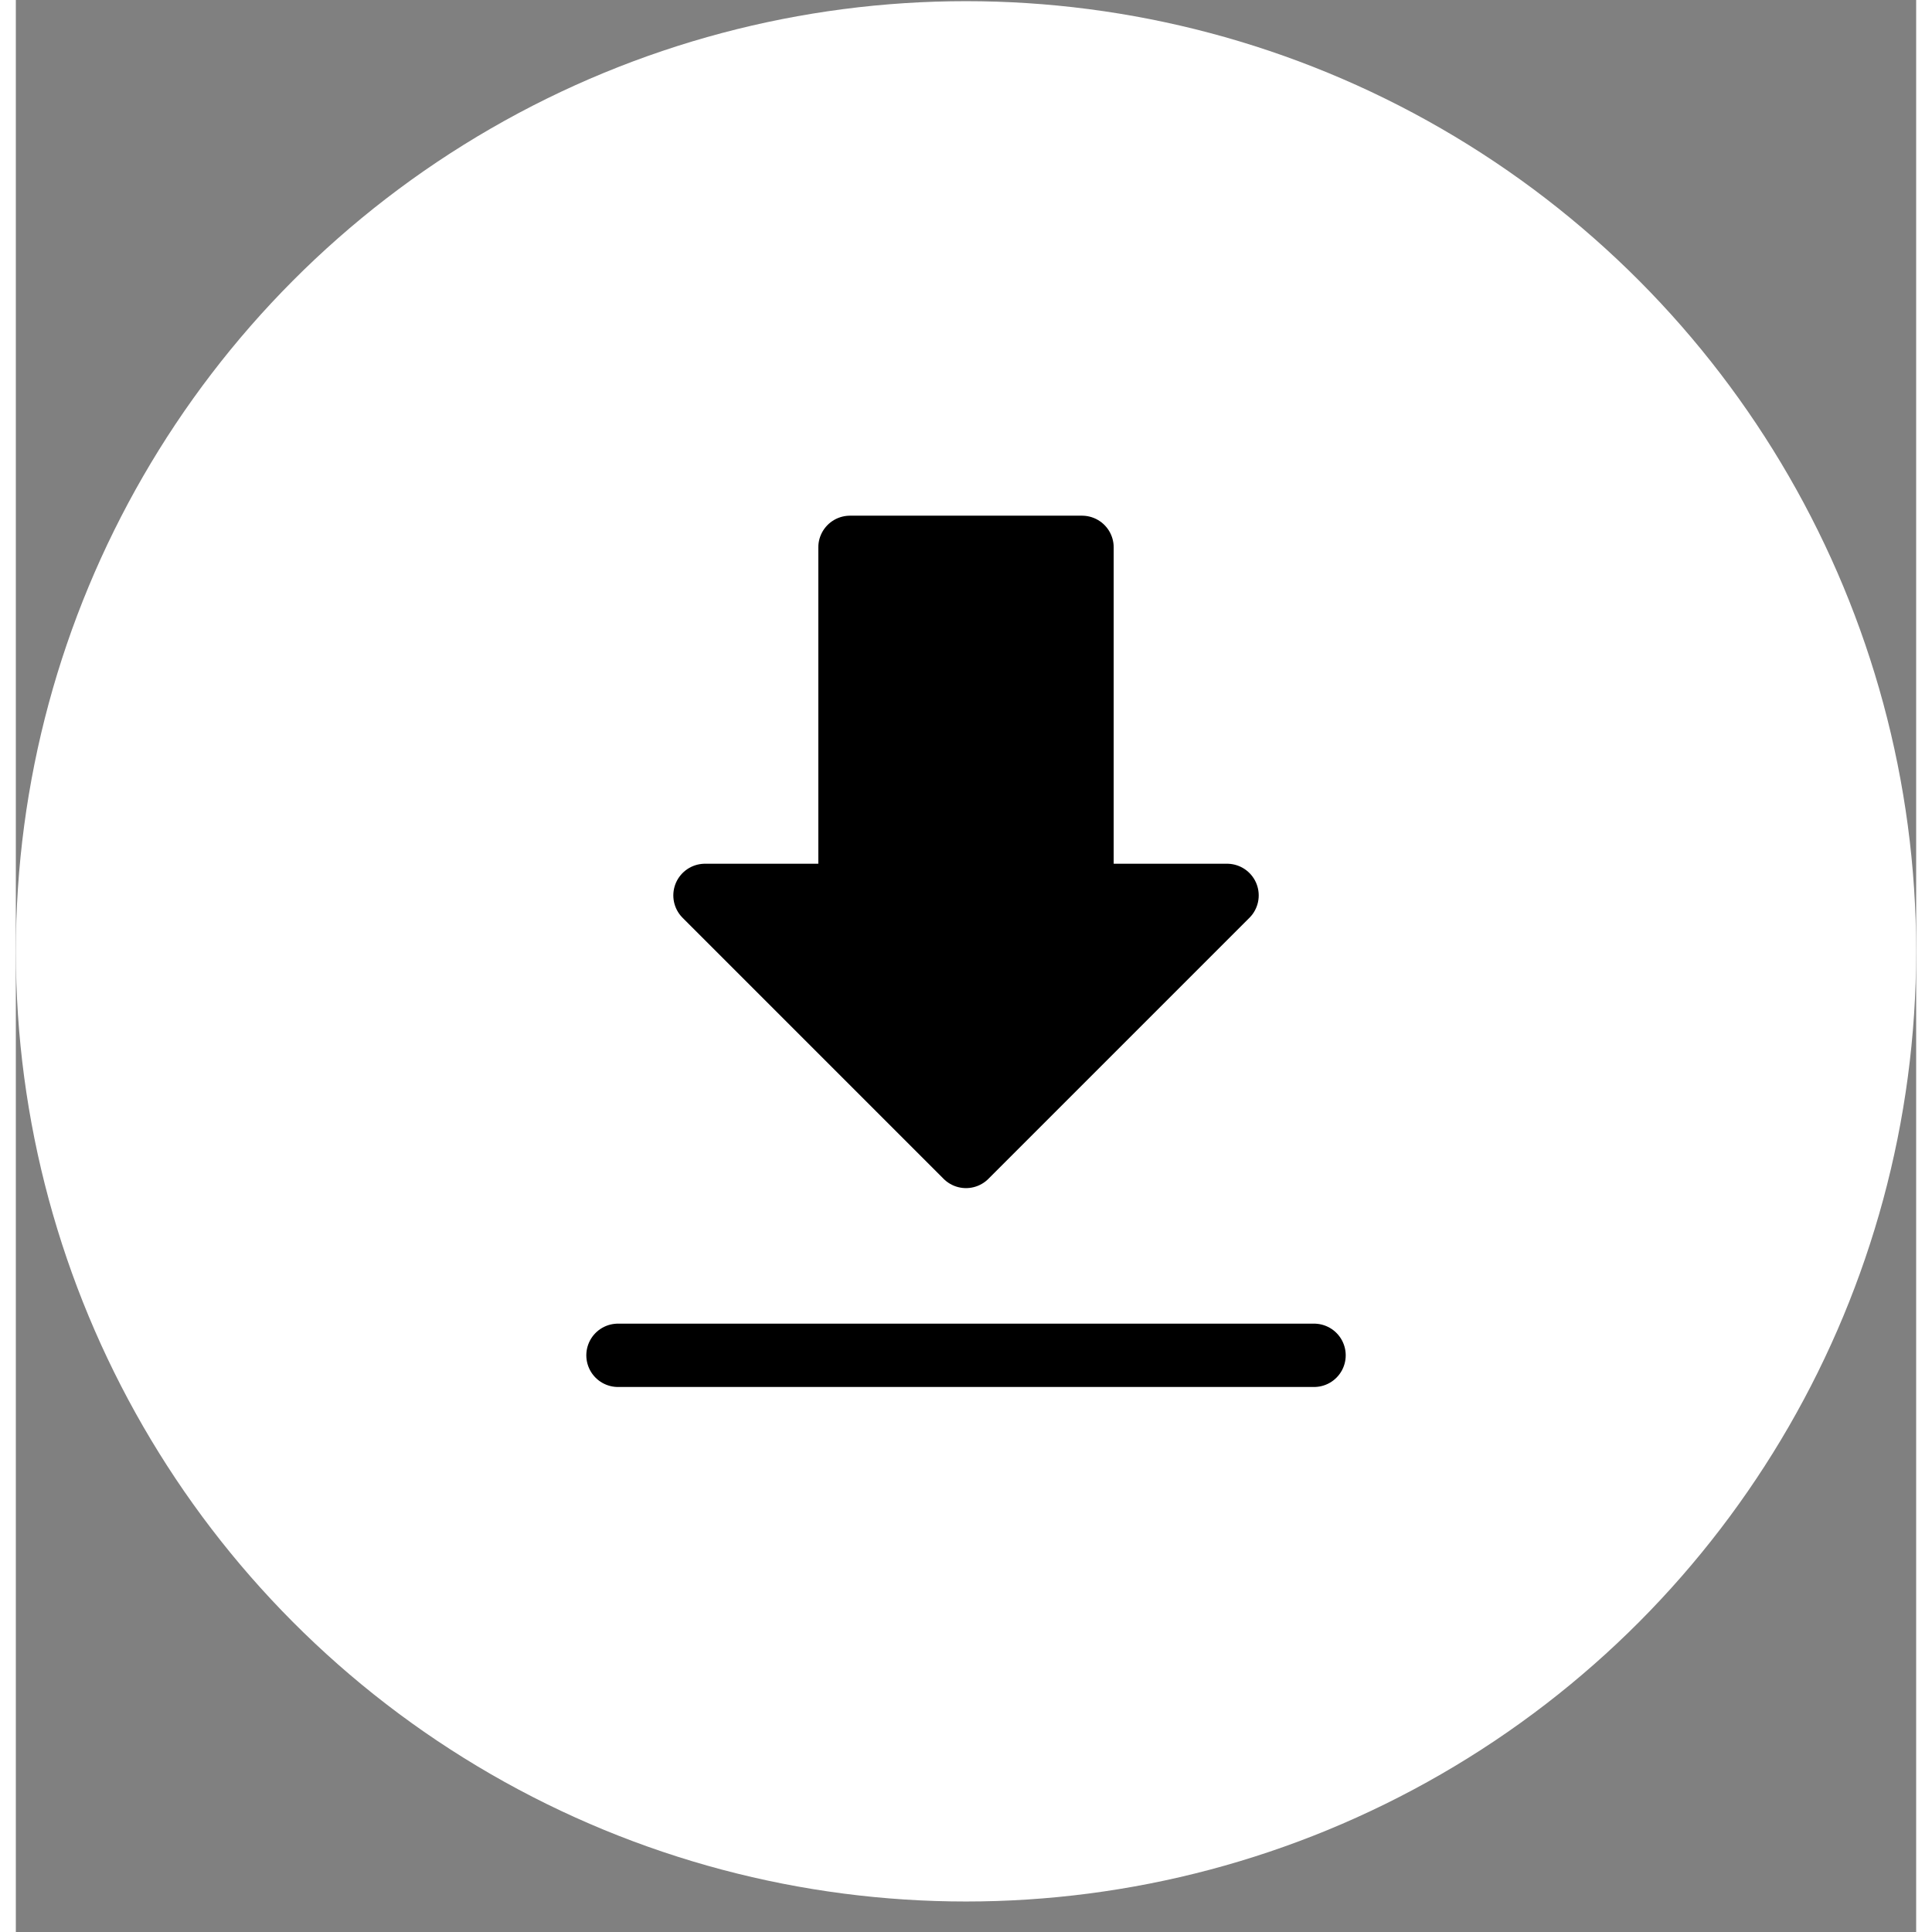 <svg width="42" height="42" viewBox="0 0 60 61" fill="none" xmlns="http://www.w3.org/2000/svg">
<rect x="0" y="0" width="60" height="61" fill="#808080" stroke="none"/>
<circle cx="30" cy="30.037" r="30" fill="white"/>
<path d="M30 17.282H33.663V28.271H38.242L30 36.513M30 17.282H26.337V28.271H21.759L30 36.513" fill="black"/>
<path d="M30 17.282H33.663V28.271H38.242L30 36.513L21.759 28.271H26.337V17.282H30Z" stroke="black" stroke-width="2" stroke-linecap="round" stroke-linejoin="round"/>
<path d="M19.012 42.792H40.989" stroke="black" stroke-width="2" stroke-linecap="round" stroke-linejoin="round"/>
</svg>
